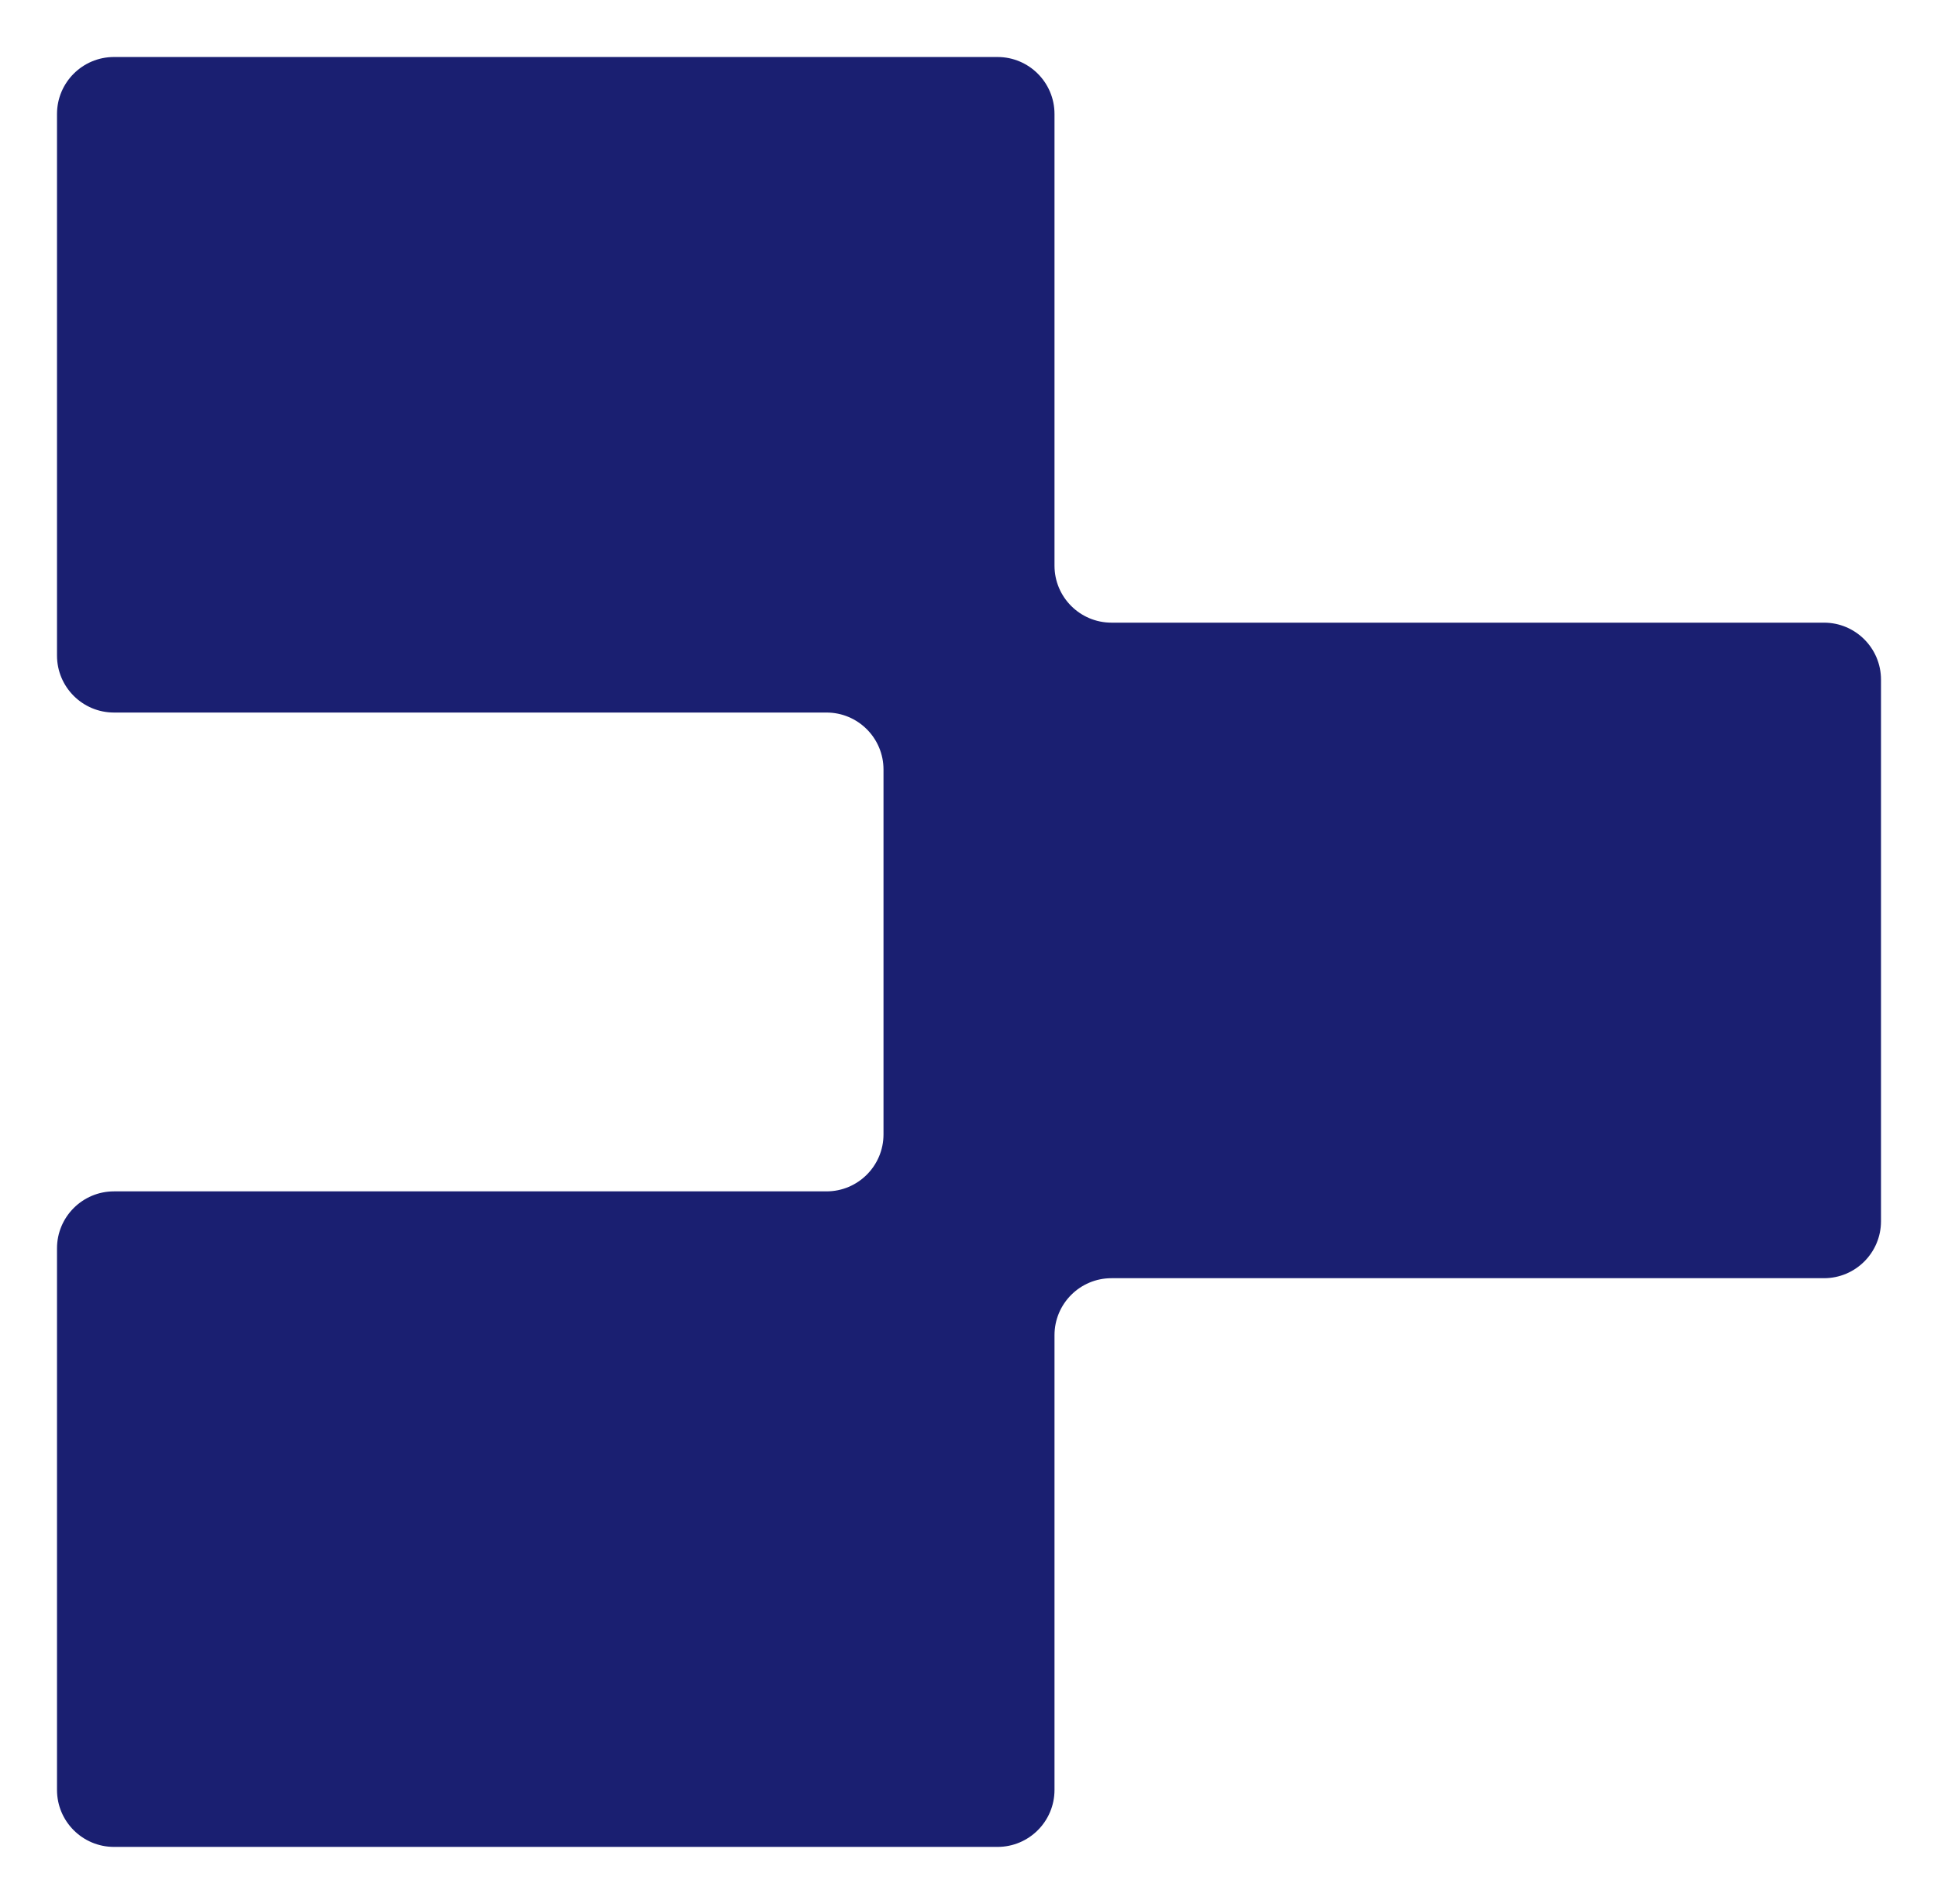 <?xml version="1.0" encoding="UTF-8"?> <svg xmlns="http://www.w3.org/2000/svg" width="680" height="668" viewBox="0 0 680 668" fill="none"><g filter="url(#filter0_d_16_126)"><path fill-rule="evenodd" clip-rule="evenodd" d="M20 33C20 21.954 28.954 13 40 13H350C361.046 13 370 21.954 370 33V191.464C370 202.51 378.954 211.464 390 211.464H640C651.046 211.464 660 220.418 660 231.464V421.464C660 432.51 651.046 441.464 640 441.464H390C378.954 441.464 370 450.418 370 461.464V621C370 632.046 361.046 641 350 641H40C28.954 641 20 632.046 20 621V431C20 419.954 28.954 411 40 411H290C301.046 411 310 402.046 310 391V263C310 251.954 301.046 243 290 243H40C28.954 243 20 234.046 20 223V33Z" fill="#1A1F71"></path></g><defs><filter id="filter0_d_16_126" x="0" y="0" width="680" height="668" filterUnits="userSpaceOnUse" color-interpolation-filters="sRGB"><feFlood flood-opacity="0" result="BackgroundImageFix"></feFlood><feColorMatrix in="SourceAlpha" type="matrix" values="0 0 0 0 0 0 0 0 0 0 0 0 0 0 0 0 0 0 127 0" result="hardAlpha"></feColorMatrix><feOffset dy="7"></feOffset><feGaussianBlur stdDeviation="10"></feGaussianBlur><feComposite in2="hardAlpha" operator="out"></feComposite><feColorMatrix type="matrix" values="0 0 0 0 0.204 0 0 0 0 0.341 0 0 0 0 0.545 0 0 0 0.2 0"></feColorMatrix><feBlend mode="normal" in2="BackgroundImageFix" result="effect1_dropShadow_16_126"></feBlend><feBlend mode="normal" in="SourceGraphic" in2="effect1_dropShadow_16_126" result="shape"></feBlend></filter></defs></svg> 